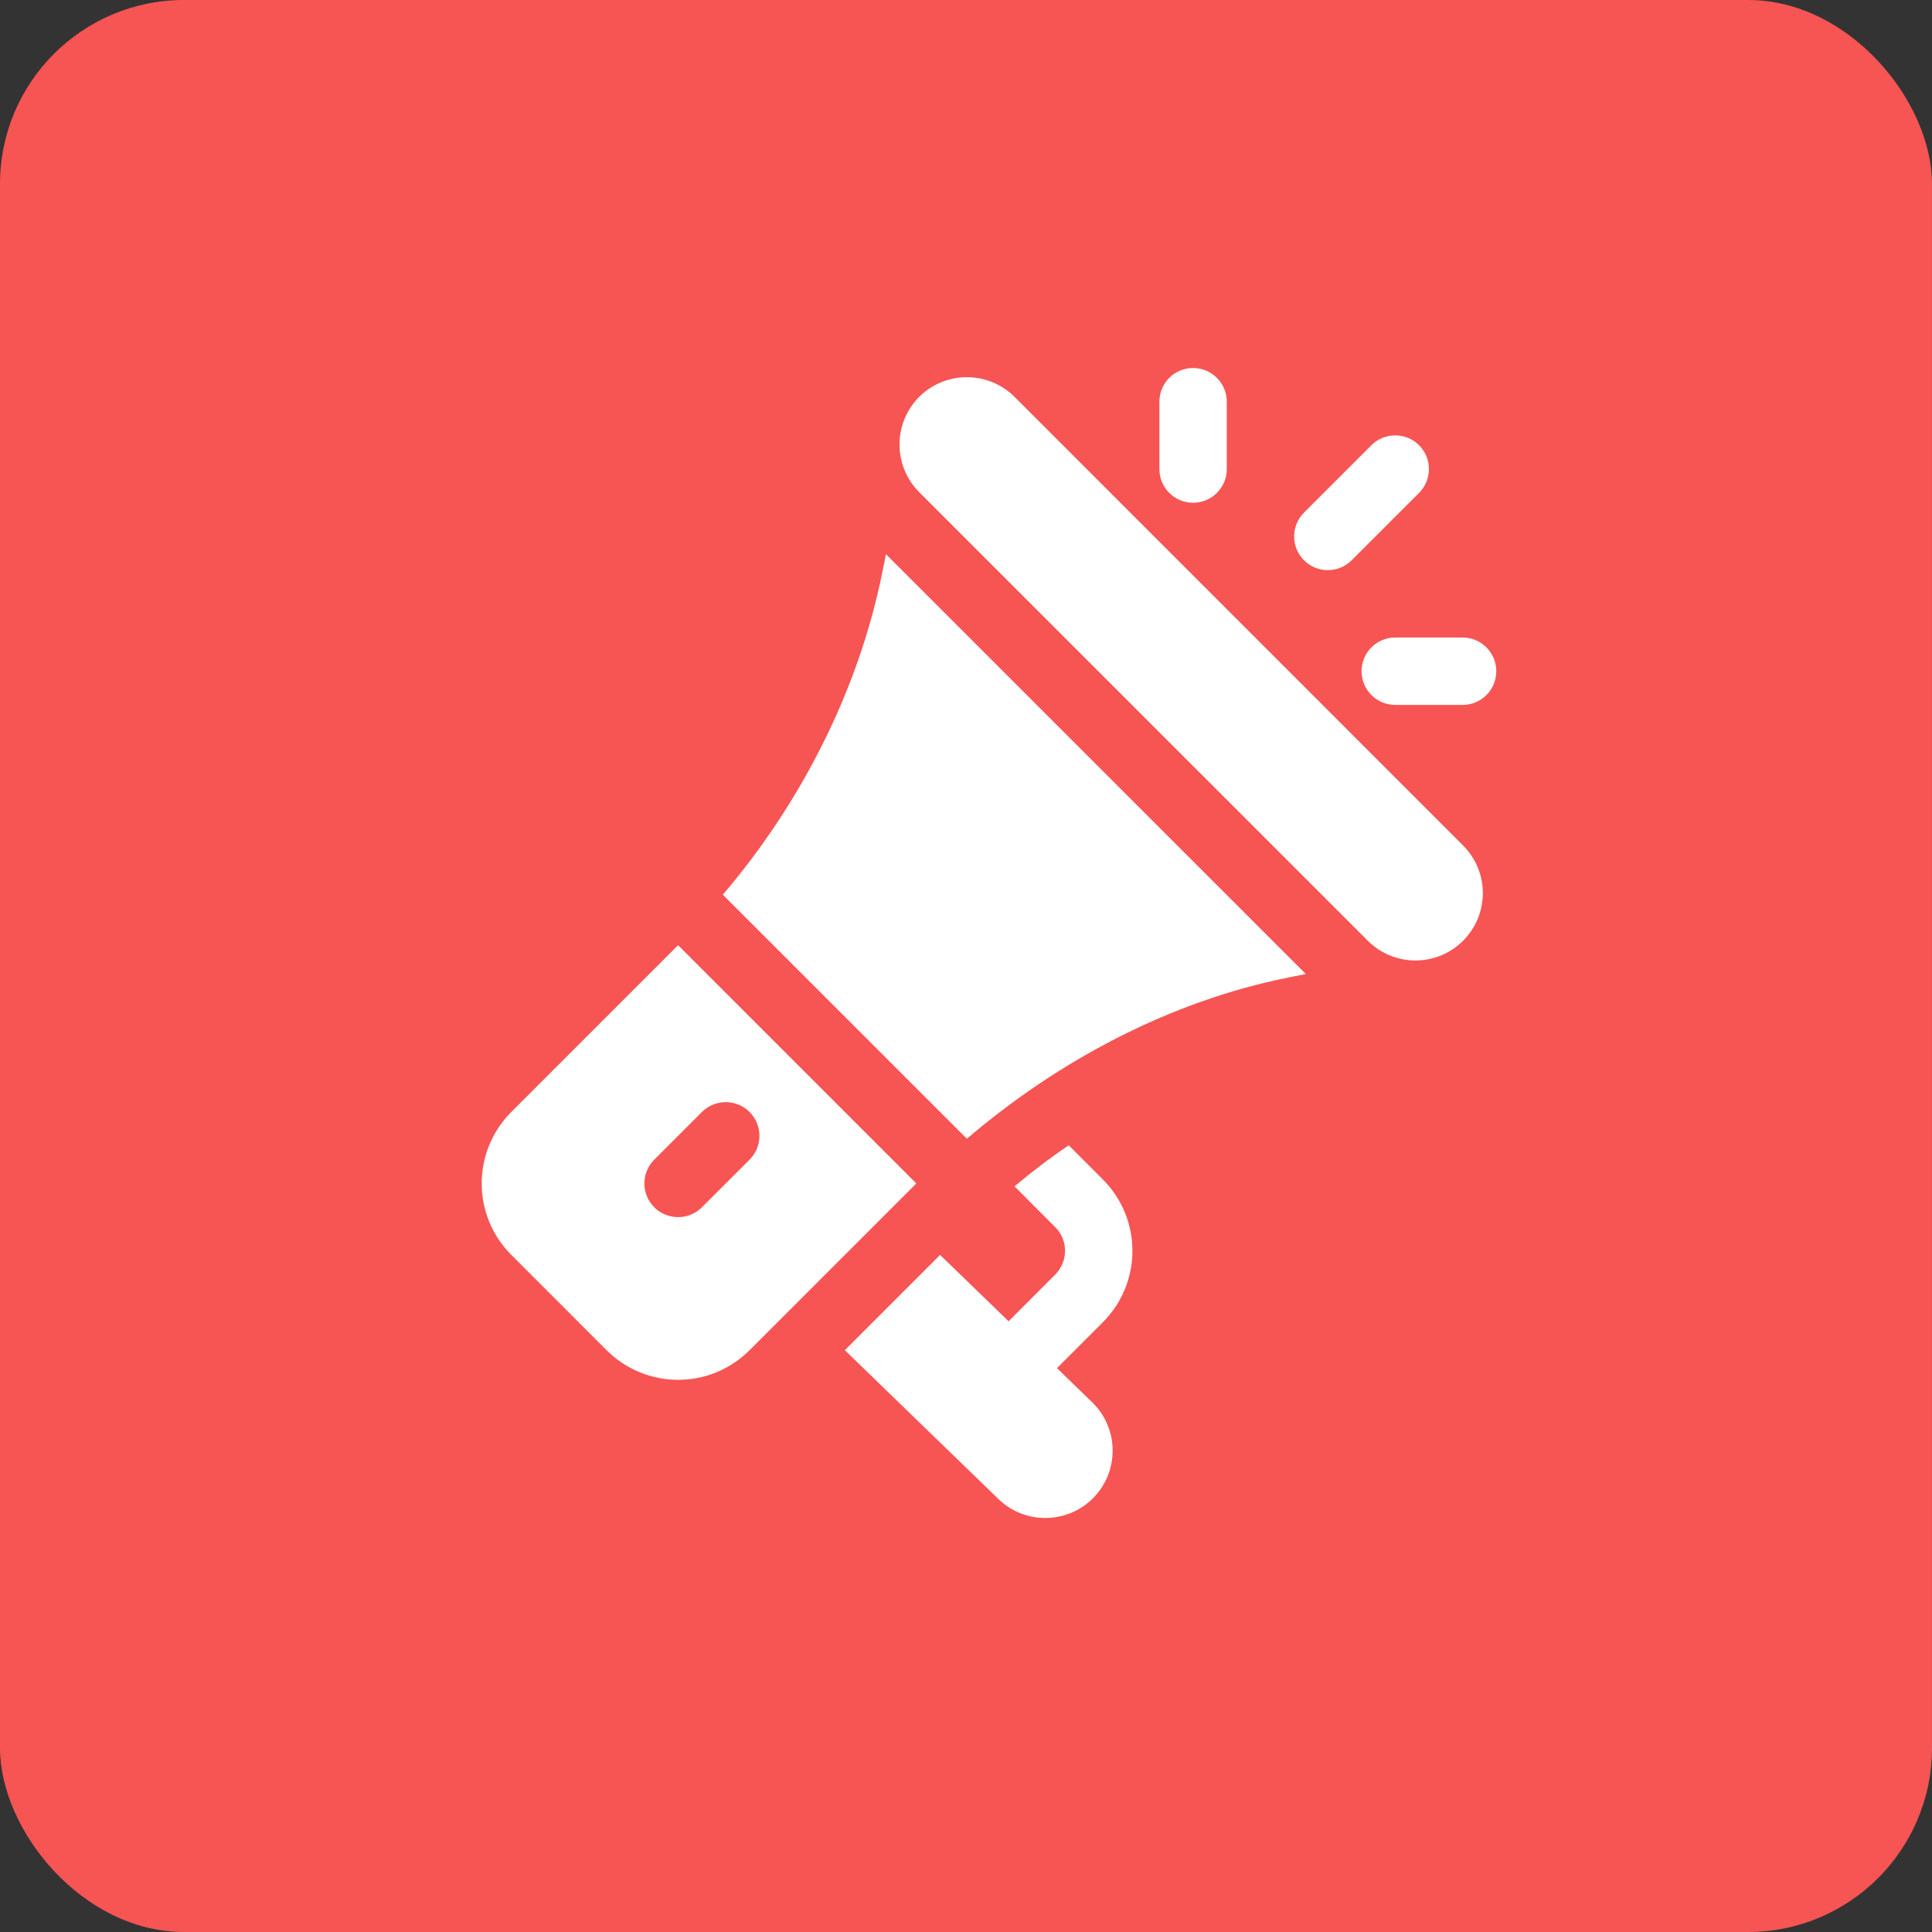 <svg width="42" height="42" viewBox="0 0 42 42" fill="none" xmlns="http://www.w3.org/2000/svg">
<rect x="0" y="0" width="42" height="42" fill="#333333" stroke="none"/>
<rect width="42" height="42" rx="4" fill="#F75454"/>
<g clip-path="url(#clip0_147_373)">
<path d="M31.806 18.38L22.056 8.628C21.48 8.054 20.55 8.061 19.983 8.627C19.412 9.199 19.412 10.129 19.983 10.7L29.735 20.451C30.306 21.023 31.235 21.023 31.806 20.451C32.379 19.878 32.379 18.953 31.806 18.38Z" fill="white"/>
<path d="M19.26 12.048L19.186 12.416C18.669 15.002 17.413 17.458 15.714 19.45L21.019 24.755C23.01 23.056 25.433 21.765 28.018 21.248L28.387 21.174L19.26 12.048Z" fill="white"/>
<path d="M14.741 20.548L11.116 24.173C10.259 25.03 10.255 26.421 11.116 27.281L13.187 29.352C14.044 30.209 15.434 30.213 16.295 29.352L19.92 25.727L14.741 20.548ZM15.259 26.245C14.973 26.531 14.509 26.531 14.223 26.245C13.937 25.959 13.937 25.496 14.223 25.21L15.259 24.174C15.545 23.888 16.009 23.888 16.295 24.174C16.581 24.46 16.581 24.924 16.295 25.21L15.259 26.245Z" fill="white"/>
<path d="M22.978 29.742L23.974 28.746C24.834 27.886 24.831 26.495 23.974 25.639L23.234 24.898C22.825 25.173 22.434 25.471 22.055 25.79L22.938 26.675C23.224 26.959 23.226 27.421 22.938 27.71L21.926 28.723L20.437 27.281L18.366 29.352L21.689 32.572C22.256 33.141 23.187 33.144 23.759 32.572C24.331 32 24.331 31.071 23.759 30.5L22.978 29.742Z" fill="white"/>
<path d="M25.936 8C25.532 8 25.204 8.328 25.204 8.732V10.197C25.204 10.602 25.532 10.93 25.936 10.93C26.341 10.93 26.669 10.602 26.669 10.197V8.732C26.669 8.328 26.341 8 25.936 8Z" fill="white"/>
<path d="M31.796 13.859H30.331C29.926 13.859 29.599 14.187 29.599 14.592C29.599 14.997 29.926 15.324 30.331 15.324H31.796C32.201 15.324 32.528 14.997 32.528 14.592C32.528 14.187 32.201 13.859 31.796 13.859Z" fill="white"/>
<path d="M30.849 9.679C30.563 9.393 30.099 9.393 29.813 9.679L28.348 11.144C28.062 11.43 28.062 11.894 28.348 12.18C28.634 12.466 29.098 12.466 29.384 12.18L30.849 10.715C31.135 10.429 31.135 9.965 30.849 9.679Z" fill="white"/>
</g>
<defs>
<clipPath id="clip0_147_373">
<rect width="25" height="25" fill="white" transform="translate(9 8)"/>
</clipPath>
</defs>
</svg>
